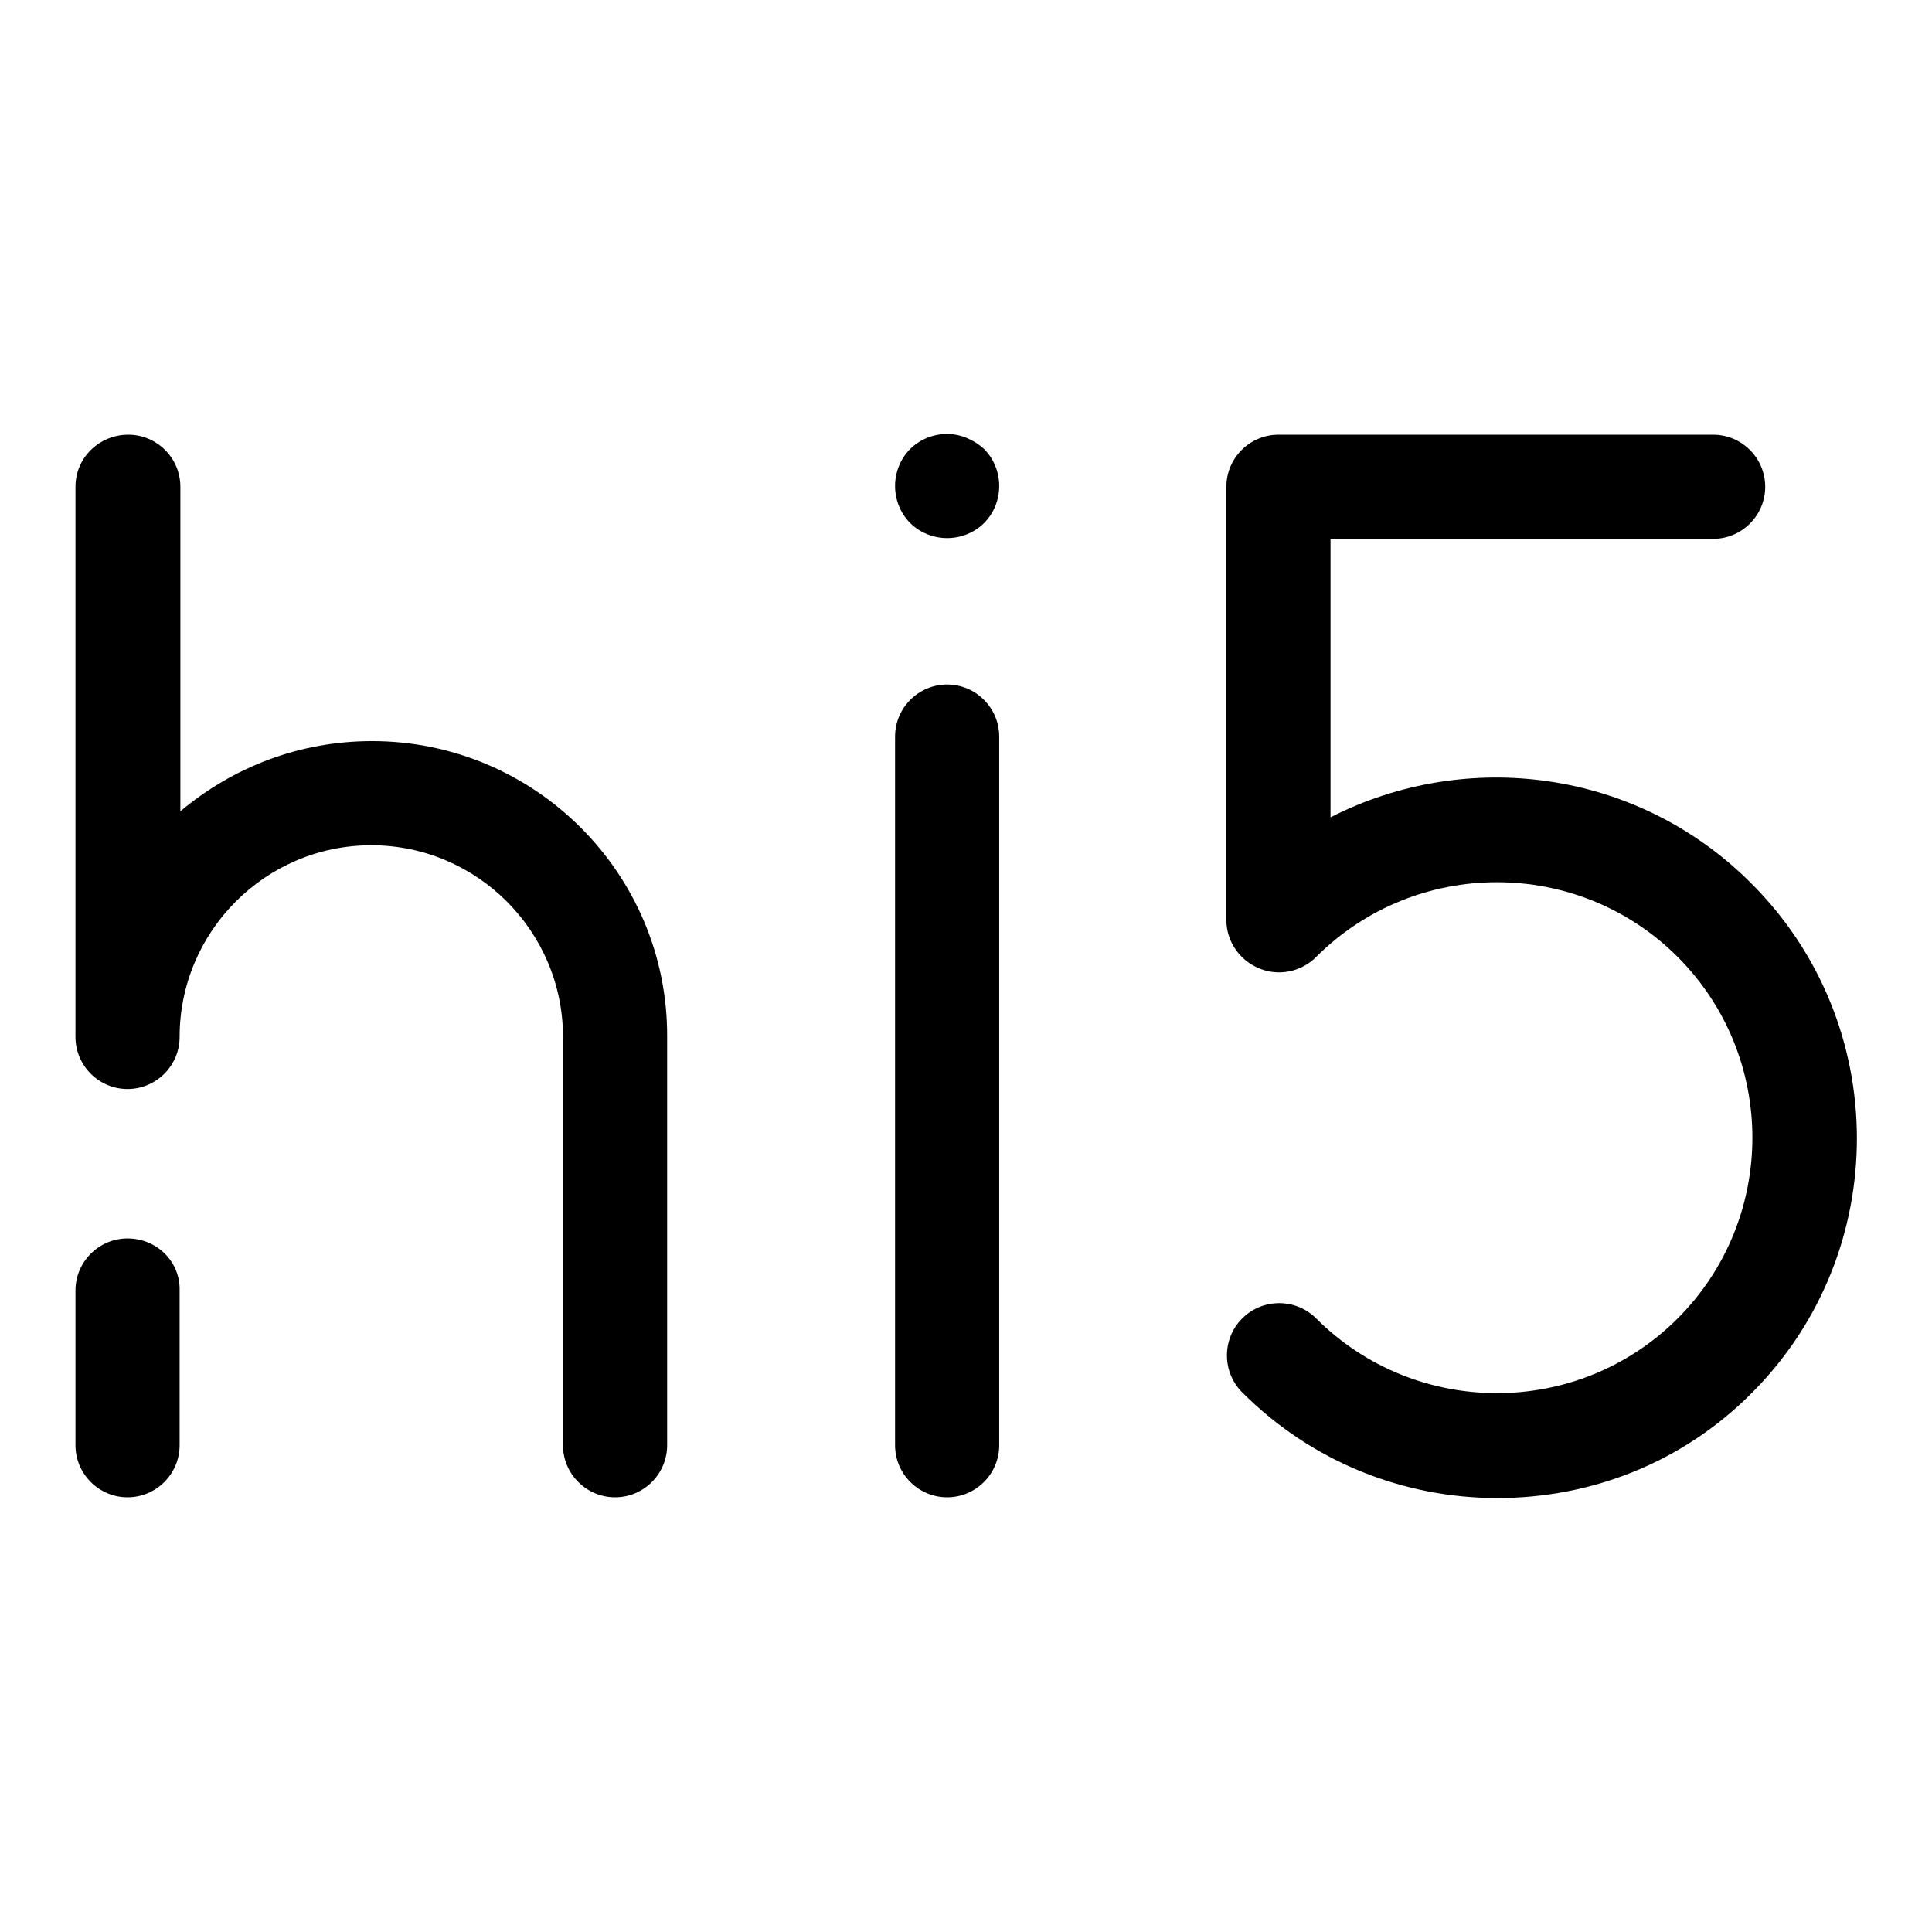 <?xml version="1.0" encoding="utf-8"?>
<!-- Svg Vector Icons : http://www.onlinewebfonts.com/icon -->
<!DOCTYPE svg PUBLIC "-//W3C//DTD SVG 1.1//EN" "http://www.w3.org/Graphics/SVG/1.1/DTD/svg11.dtd">
<svg version="1.1" xmlns="http://www.w3.org/2000/svg" xmlns:xlink="http://www.w3.org/1999/xlink" x="0px" y="0px" viewBox="0 0 256 256" enable-background="new 0 0 256 256" xml:space="preserve">
<g><g><g><path fill="#000000" d="M16.9,164.1c-3.8,0-6.9,3.1-6.9,6.9v20.5c0,3.8,3.1,6.9,6.9,6.9c3.8,0,6.9-3.1,6.9-6.9V171C23.9,167.2,20.8,164.1,16.9,164.1z"/><path fill="#000000" d="M49.3,98.2c-9.7,0-18.5,3.5-25.4,9.3v-43c0-3.8-3.1-6.9-6.9-6.9S10,60.6,10,64.5v72.9l0,0l0,0c0,3.8,3.1,6.9,6.9,6.9s6.9-3.1,6.9-6.9c0-14,11.4-25.4,25.4-25.4c14,0,25.4,11.4,25.4,25.4v54.1c0,3.8,3.1,6.9,6.9,6.9s6.9-3.1,6.9-6.9v-54.1C88.5,115.8,70.9,98.2,49.3,98.2z"/><path fill="#000000" d="M125.5,90.7c-3.8,0-6.9,3.1-6.9,6.9v93.9c0,3.8,3.1,6.9,6.9,6.9s6.9-3.1,6.9-6.9V97.6C132.4,93.8,129.3,90.7,125.5,90.7z"/><path fill="#000000" d="M125.5,57.5c-1.8,0-3.6,0.7-4.9,2c-1.3,1.3-2,3.1-2,4.9s0.7,3.6,2,4.9c1.3,1.3,3.1,2,4.9,2c1.8,0,3.6-0.7,4.9-2c1.3-1.3,2-3.1,2-4.9s-0.7-3.6-2-4.9C129.1,58.3,127.3,57.5,125.5,57.5z"/><path fill="#000000" d="M232,117c-15.1-15.1-37.7-17.9-55.7-8.7V71.4H227c3.8,0,6.9-3.1,6.9-6.9s-3.1-6.9-6.9-6.9h-57.6c-3.8,0-6.9,3.1-6.9,6.9v57.4c0,2.8,1.7,5.3,4.3,6.4c2.6,1.1,5.6,0.5,7.6-1.5c13.2-13.2,34.7-13.2,47.9,0c13.2,13.2,13.2,34.7,0,47.9c-13.2,13.2-34.7,13.2-47.9,0c-2.7-2.7-7.1-2.7-9.8,0c-2.7,2.7-2.7,7.1,0,9.8c9.3,9.3,21.5,14,33.8,14s24.5-4.6,33.8-14C250.7,165.9,250.7,135.6,232,117z"/></g><g></g><g></g><g></g><g></g><g></g><g></g><g></g><g></g><g></g><g></g><g></g><g></g><g></g><g></g><g></g></g></g>
</svg>